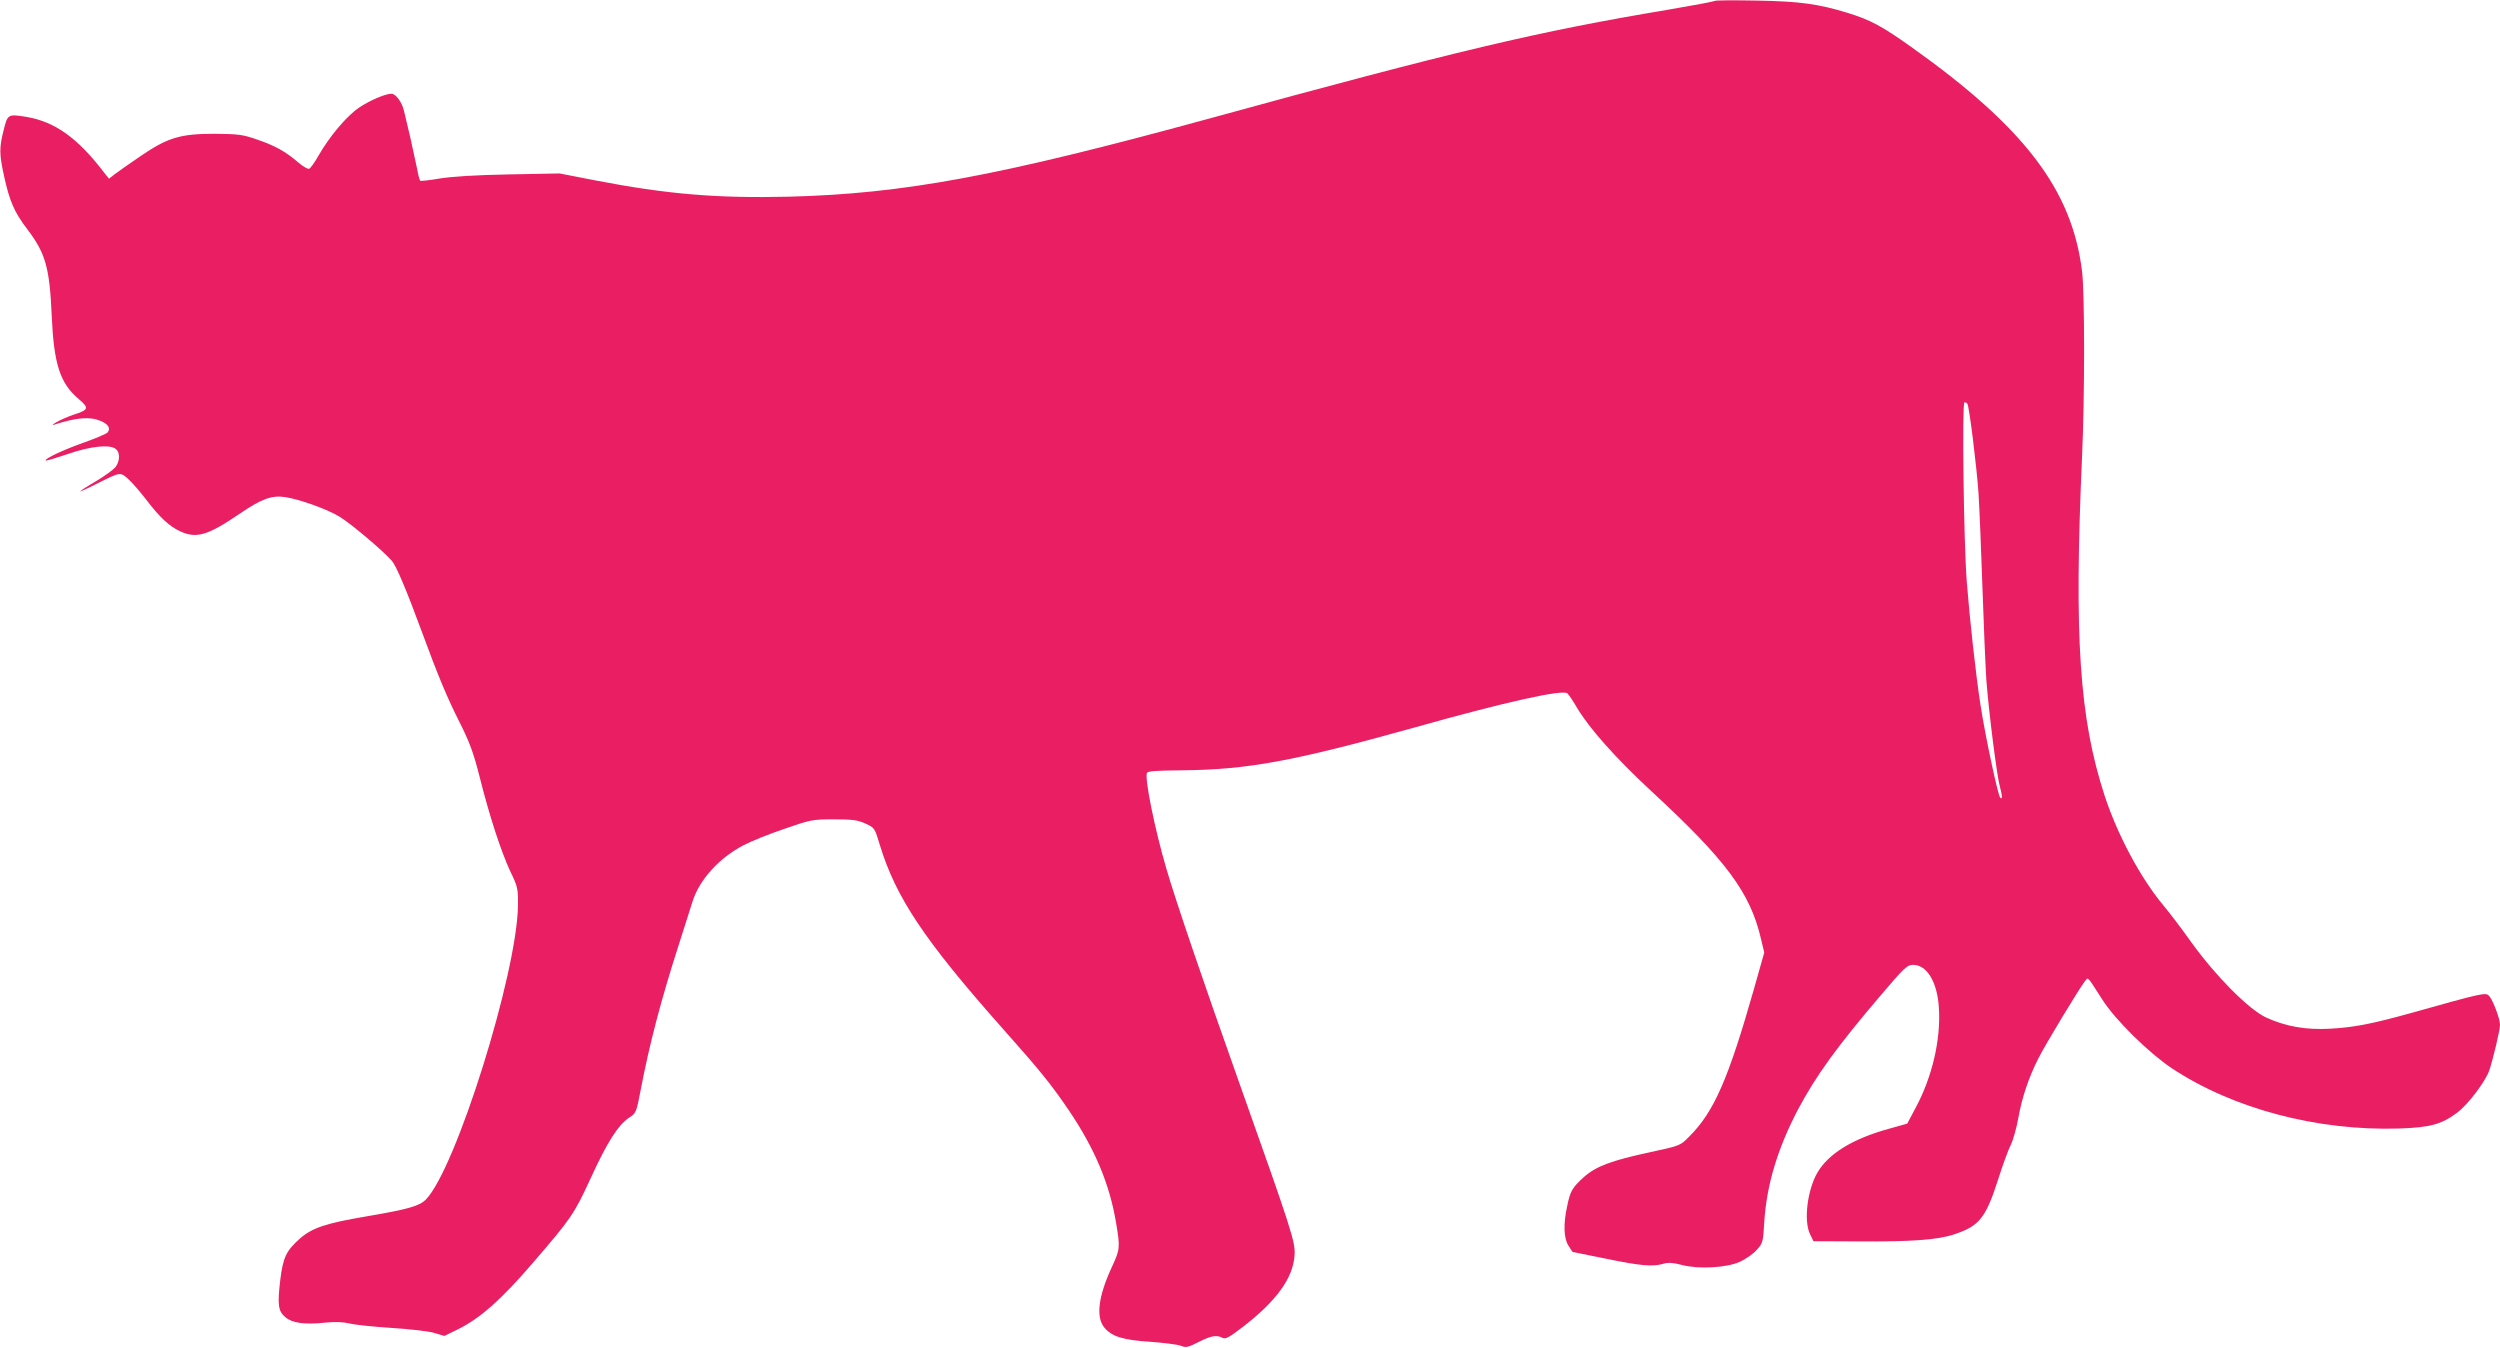 <?xml version="1.0" standalone="no"?>
<!DOCTYPE svg PUBLIC "-//W3C//DTD SVG 20010904//EN"
 "http://www.w3.org/TR/2001/REC-SVG-20010904/DTD/svg10.dtd">
<svg version="1.0" xmlns="http://www.w3.org/2000/svg"
 width="1280pt" height="690pt" viewBox="0 0 1280 690"
 preserveAspectRatio="xMidYMid meet">
<g transform="translate(0,690) scale(0.1,-0.1)"
fill="#e91e63" stroke="none">
<path d="M8779 6895 c-4 -3 -111 -23 -240 -45 -663 -111 -1080 -209 -2355
-559 -1071 -293 -1558 -383 -2144 -398 -370 -9 -627 13 -990 83 l-185 36 -260
-5 c-170 -3 -292 -11 -354 -21 -52 -9 -97 -14 -100 -11 -3 4 -11 34 -17 68 -7
34 -22 103 -33 152 -12 50 -26 110 -32 135 -10 46 -42 90 -65 90 -31 0 -113
-35 -167 -72 -63 -43 -151 -148 -207 -246 -19 -34 -41 -64 -47 -66 -7 -3 -33
12 -58 34 -63 54 -116 84 -210 116 -72 25 -94 28 -215 29 -178 0 -241 -19
-383 -116 -56 -38 -115 -80 -131 -92 l-28 -22 -27 34 c-133 174 -249 257 -393
282 -97 16 -99 15 -119 -66 -23 -91 -23 -122 1 -233 29 -133 53 -188 120 -276
94 -124 114 -196 125 -446 11 -246 43 -343 138 -423 55 -47 52 -55 -28 -81
-27 -9 -66 -26 -85 -37 -19 -11 -26 -17 -15 -14 118 38 186 43 240 20 39 -16
53 -38 36 -59 -6 -7 -60 -30 -119 -51 -105 -37 -206 -84 -198 -93 3 -2 53 13
112 33 118 41 217 51 247 26 23 -18 21 -63 -2 -93 -11 -13 -56 -46 -100 -72
-45 -26 -81 -50 -81 -52 0 -2 36 14 81 37 128 64 124 63 165 27 20 -18 62 -66
94 -108 68 -89 118 -136 174 -161 83 -38 141 -20 308 94 108 73 160 92 227 82
73 -11 212 -60 277 -99 56 -33 219 -170 270 -227 23 -26 76 -152 154 -364 83
-226 129 -336 194 -465 50 -99 71 -156 101 -275 52 -207 110 -383 157 -485 39
-80 41 -90 40 -175 -4 -348 -319 -1353 -472 -1507 -34 -34 -93 -50 -310 -87
-201 -34 -273 -58 -335 -113 -69 -61 -86 -96 -100 -211 -15 -127 -11 -160 26
-191 35 -30 99 -39 202 -28 53 5 92 4 126 -4 26 -7 124 -17 217 -23 94 -6 191
-17 219 -26 l50 -15 70 34 c114 57 220 150 385 342 197 229 209 247 295 433
83 181 139 270 194 307 38 25 39 27 61 142 45 236 105 465 196 747 30 94 61
193 70 220 35 111 136 222 260 287 38 20 132 58 209 84 136 47 144 49 255 49
97 0 122 -4 162 -22 46 -21 47 -23 73 -110 82 -268 227 -486 625 -935 202
-227 252 -290 344 -425 132 -196 207 -375 240 -572 22 -130 21 -137 -23 -232
-68 -148 -81 -254 -36 -307 38 -45 94 -63 235 -72 69 -5 139 -14 155 -20 27
-11 37 -9 92 19 66 33 92 37 123 21 15 -8 34 3 107 59 168 130 253 247 261
362 5 70 -9 113 -288 899 -183 515 -320 917 -369 1085 -59 202 -110 454 -99
487 4 10 45 13 179 14 336 3 570 46 1187 218 469 132 762 197 787 176 7 -6 29
-39 49 -73 62 -105 196 -256 379 -426 384 -354 508 -521 563 -757 l17 -71 -52
-184 c-132 -464 -205 -632 -333 -759 -45 -46 -46 -46 -198 -79 -200 -43 -278
-72 -341 -128 -59 -54 -69 -70 -85 -148 -20 -90 -18 -164 6 -202 11 -18 21
-33 22 -33 2 0 79 -16 173 -35 176 -36 237 -42 293 -25 25 7 50 5 95 -7 86
-22 225 -14 294 16 29 13 68 40 86 60 33 36 34 41 40 144 12 190 68 376 172
575 93 175 200 323 427 589 118 139 133 153 163 153 71 0 124 -88 132 -219 11
-162 -34 -356 -120 -515 l-42 -79 -96 -27 c-182 -50 -308 -127 -364 -224 -52
-90 -71 -249 -37 -316 l17 -35 230 -1 c271 -2 407 8 490 36 130 43 162 84 226
283 23 73 52 152 65 177 12 25 29 87 38 137 18 102 53 207 102 303 34 69 211
361 238 395 19 23 8 34 90 -93 66 -104 237 -272 355 -351 312 -207 744 -322
1164 -309 160 5 220 22 300 83 54 41 142 157 162 214 19 56 55 207 55 234 0
31 -36 126 -55 147 -18 20 -24 19 -405 -88 -199 -55 -287 -72 -410 -79 -126
-7 -229 12 -329 58 -89 43 -254 208 -381 384 -51 72 -116 157 -144 190 -118
142 -234 360 -300 560 -130 399 -157 811 -116 1735 14 301 14 844 0 952 -52
417 -294 735 -875 1148 -152 108 -209 138 -325 174 -151 46 -242 59 -465 63
-116 2 -213 2 -216 -2z m1294 -2062 c10 -17 47 -317 57 -458 5 -82 14 -298 20
-480 6 -181 15 -395 20 -475 12 -159 54 -495 70 -550 12 -43 13 -67 1 -54 -12
13 -76 314 -100 469 -24 152 -56 443 -71 635 -16 202 -25 920 -12 920 6 0 13
-3 15 -7z"/>
</g>
</svg>
